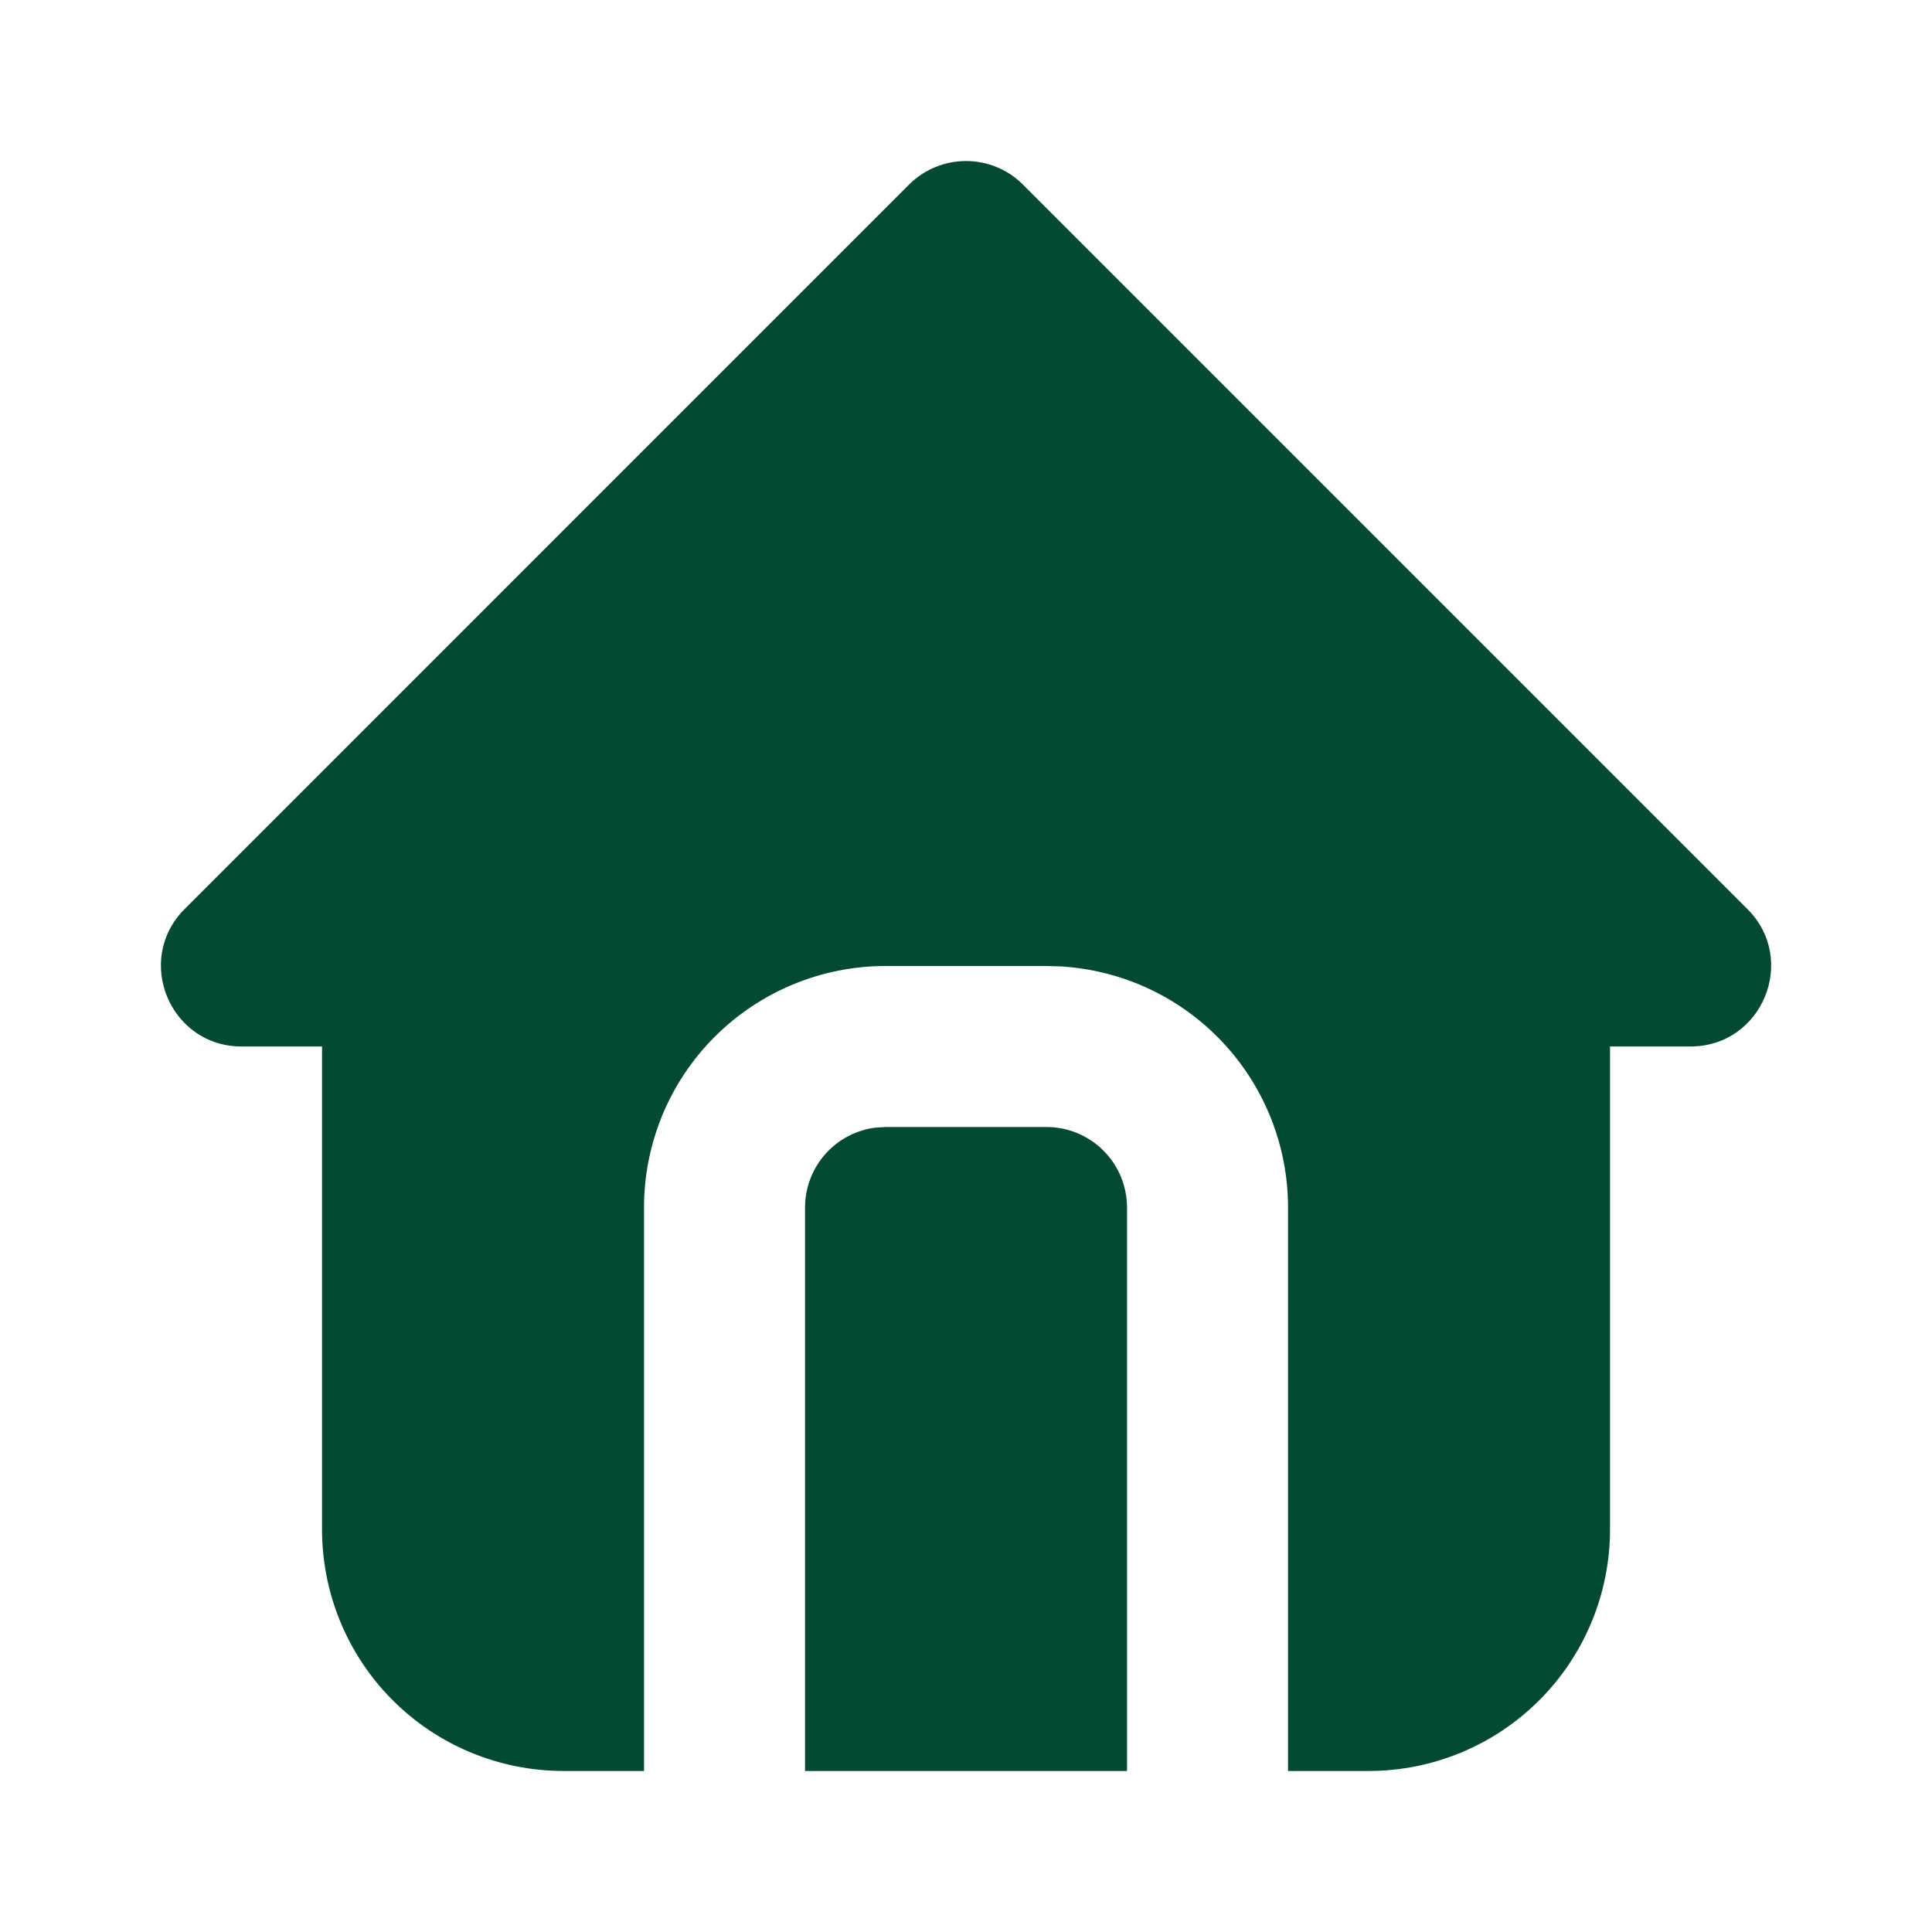 <svg width="32" height="32" viewBox="0 0 32 32" fill="none" xmlns="http://www.w3.org/2000/svg">
<path d="M16.943 3.057L28.943 15.057C29.783 15.897 29.188 17.333 28 17.333H26.667V25.333C26.667 26.394 26.245 27.412 25.495 28.162C24.745 28.912 23.728 29.333 22.667 29.333H21.334V20C21.334 18.98 20.944 17.998 20.244 17.256C19.544 16.513 18.587 16.067 17.568 16.007L17.334 16H14.667C13.606 16 12.589 16.422 11.838 17.172C11.088 17.922 10.667 18.939 10.667 20V29.333H9.334C8.273 29.333 7.255 28.912 6.505 28.162C5.755 27.412 5.334 26.394 5.334 25.333V17.333H4C2.814 17.333 2.218 15.897 3.058 15.057L15.057 3.057C15.308 2.807 15.647 2.667 16 2.667C16.354 2.667 16.693 2.807 16.943 3.057ZM17.334 18.667C17.687 18.667 18.026 18.807 18.276 19.057C18.526 19.307 18.667 19.646 18.667 20V29.333H13.334V20C13.334 19.674 13.454 19.358 13.671 19.114C13.887 18.87 14.187 18.714 14.511 18.676L14.667 18.667H17.334Z" fill="#044932"/>
</svg>
